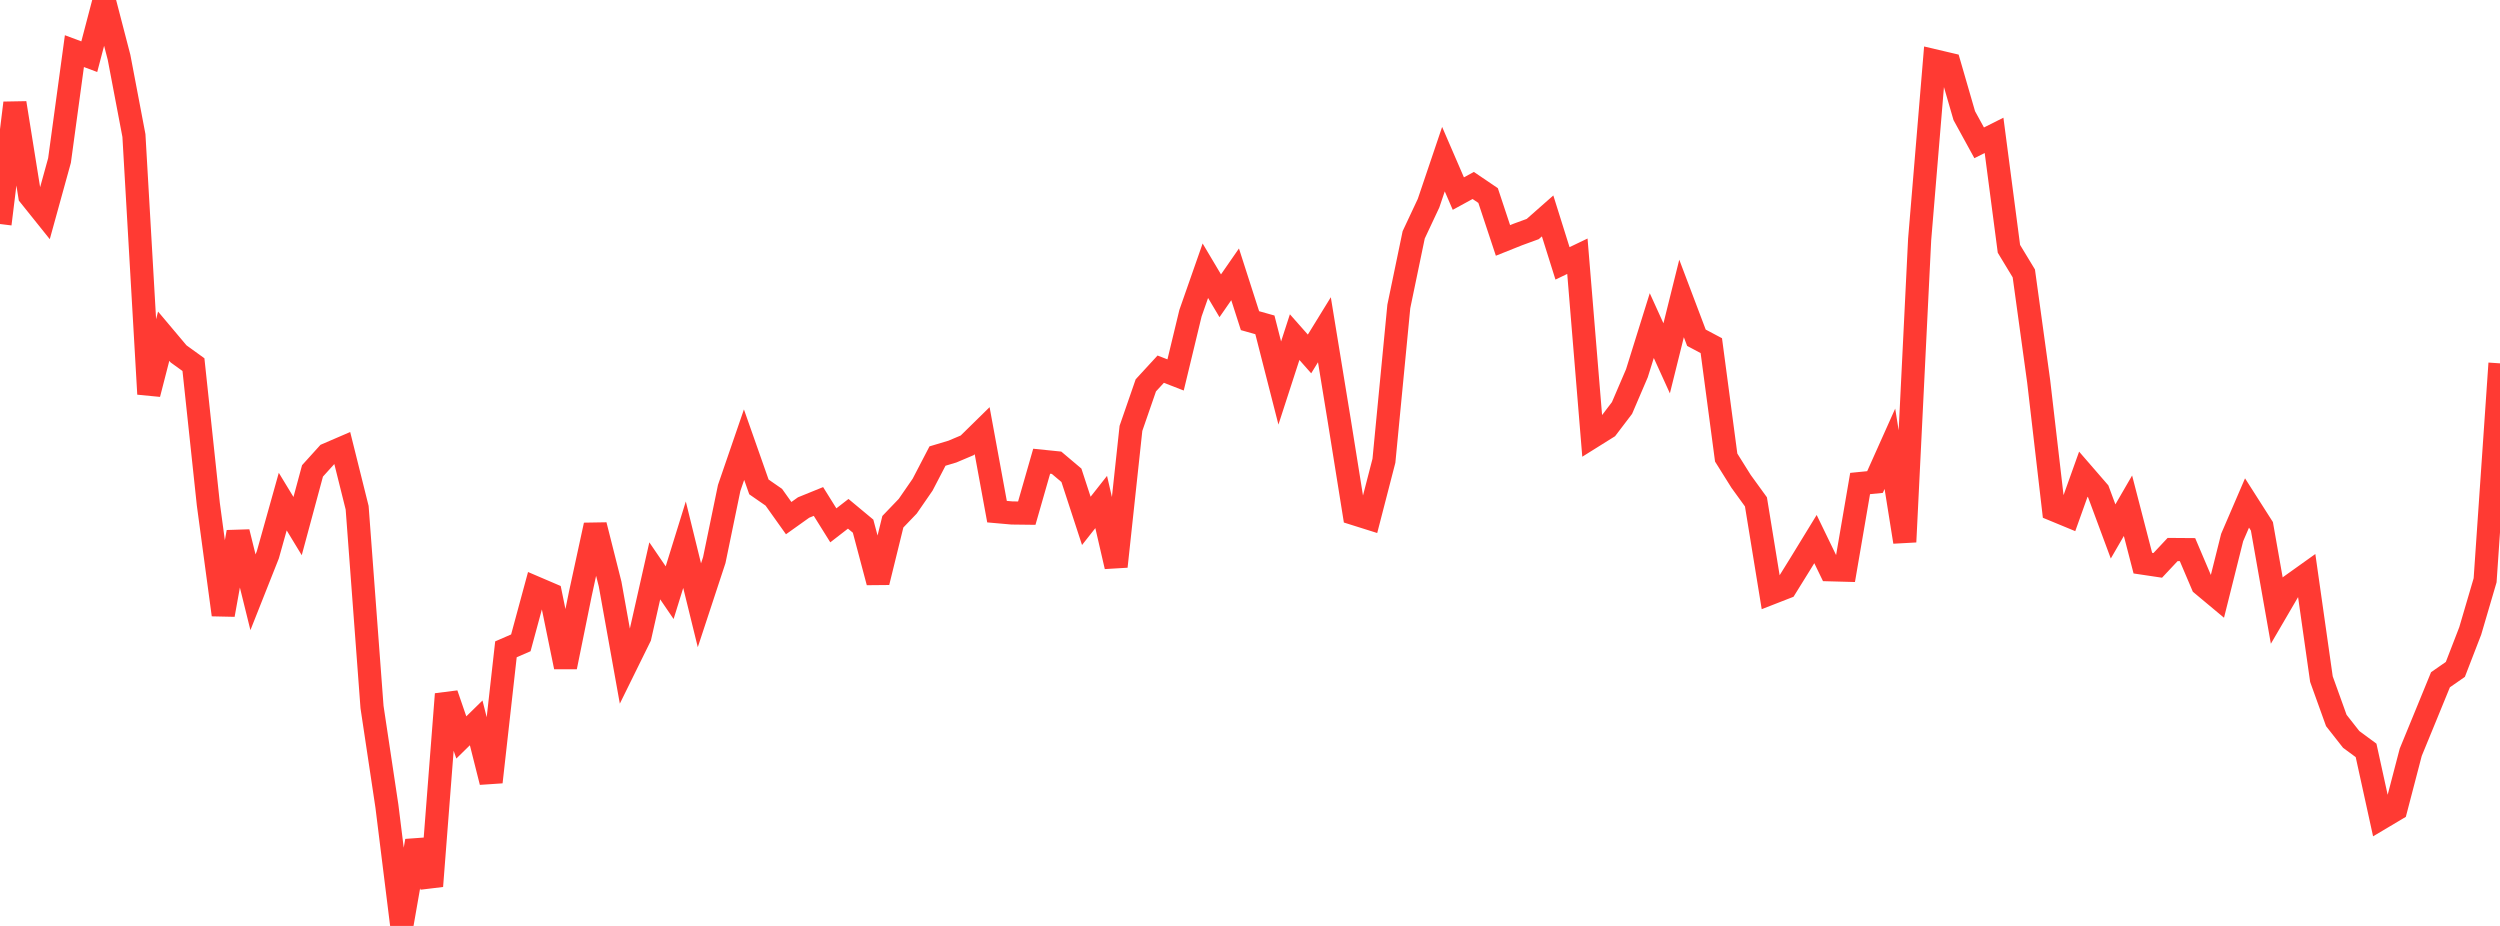 <?xml version="1.0" standalone="no"?>
<!DOCTYPE svg PUBLIC "-//W3C//DTD SVG 1.1//EN" "http://www.w3.org/Graphics/SVG/1.1/DTD/svg11.dtd">

<svg width="135" height="50" viewBox="0 0 135 50" preserveAspectRatio="none" 
  xmlns="http://www.w3.org/2000/svg"
  xmlns:xlink="http://www.w3.org/1999/xlink">


<polyline points="0.0, 12.097 0.804, 5.561 1.607, 10.568 2.411, 11.571 3.214, 8.664 4.018, 2.761 4.821, 3.061 5.625, 0.0 6.429, 3.096 7.232, 7.319 8.036, 21.277 8.839, 18.155 9.643, 19.11 10.446, 19.69 11.25, 27.227 12.054, 33.199 12.857, 28.731 13.661, 31.983 14.464, 29.957 15.268, 27.087 16.071, 28.409 16.875, 25.429 17.679, 24.54 18.482, 24.194 19.286, 27.419 20.089, 38.18 20.893, 43.532 21.696, 50.0 22.5, 45.408 23.304, 47.849 24.107, 37.483 24.911, 39.822 25.714, 39.035 26.518, 42.231 27.321, 35.063 28.125, 34.714 28.929, 31.746 29.732, 32.09 30.536, 36.016 31.339, 32.065 32.143, 28.356 32.946, 31.538 33.75, 36.016 34.554, 34.384 35.357, 30.826 36.161, 32.005 36.964, 29.414 37.768, 32.685 38.571, 30.246 39.375, 26.35 40.179, 24.011 40.982, 26.294 41.786, 26.851 42.589, 27.979 43.393, 27.406 44.196, 27.08 45.0, 28.368 45.804, 27.745 46.607, 28.413 47.411, 31.441 48.214, 28.174 49.018, 27.336 49.821, 26.173 50.625, 24.627 51.429, 24.386 52.232, 24.046 53.036, 23.257 53.839, 27.629 54.643, 27.7 55.446, 27.71 56.25, 24.906 57.054, 24.988 57.857, 25.666 58.661, 28.127 59.464, 27.108 60.268, 30.59 61.071, 23.132 61.875, 20.809 62.679, 19.935 63.482, 20.247 64.286, 16.913 65.089, 14.619 65.893, 15.972 66.696, 14.814 67.5, 17.316 68.304, 17.542 69.107, 20.683 69.911, 18.205 70.714, 19.113 71.518, 17.806 72.321, 22.715 73.125, 27.736 73.929, 27.989 74.732, 24.881 75.536, 16.548 76.339, 12.683 77.143, 10.969 77.946, 8.594 78.75, 10.454 79.554, 10.015 80.357, 10.559 81.161, 12.983 81.964, 12.662 82.768, 12.368 83.571, 11.66 84.375, 14.222 85.179, 13.836 85.982, 23.589 86.786, 23.086 87.589, 22.031 88.393, 20.156 89.196, 17.582 90.0, 19.35 90.804, 16.116 91.607, 18.238 92.411, 18.665 93.214, 24.708 94.018, 25.993 94.821, 27.101 95.625, 32.033 96.429, 31.719 97.232, 30.424 98.036, 29.11 98.839, 30.768 99.643, 30.79 100.446, 26.11 101.25, 26.03 102.054, 24.234 102.857, 29.262 103.661, 12.931 104.464, 3.284 105.268, 3.473 106.071, 6.245 106.875, 7.713 107.679, 7.309 108.482, 13.436 109.286, 14.764 110.089, 20.596 110.893, 27.522 111.696, 27.854 112.5, 25.606 113.304, 26.534 114.107, 28.698 114.911, 27.309 115.714, 30.41 116.518, 30.53 117.321, 29.674 118.125, 29.68 118.929, 31.57 119.732, 32.24 120.536, 29.026 121.339, 27.161 122.143, 28.422 122.946, 32.975 123.75, 31.597 124.554, 31.023 125.357, 36.671 126.161, 38.906 126.964, 39.928 127.768, 40.521 128.571, 44.182 129.375, 43.704 130.179, 40.624 130.982, 38.669 131.786, 36.706 132.589, 36.148 133.393, 34.068 134.196, 31.335 135.0, 19.621" fill="none" stroke="#ff3a33" stroke-width="1.25"/>

</svg>